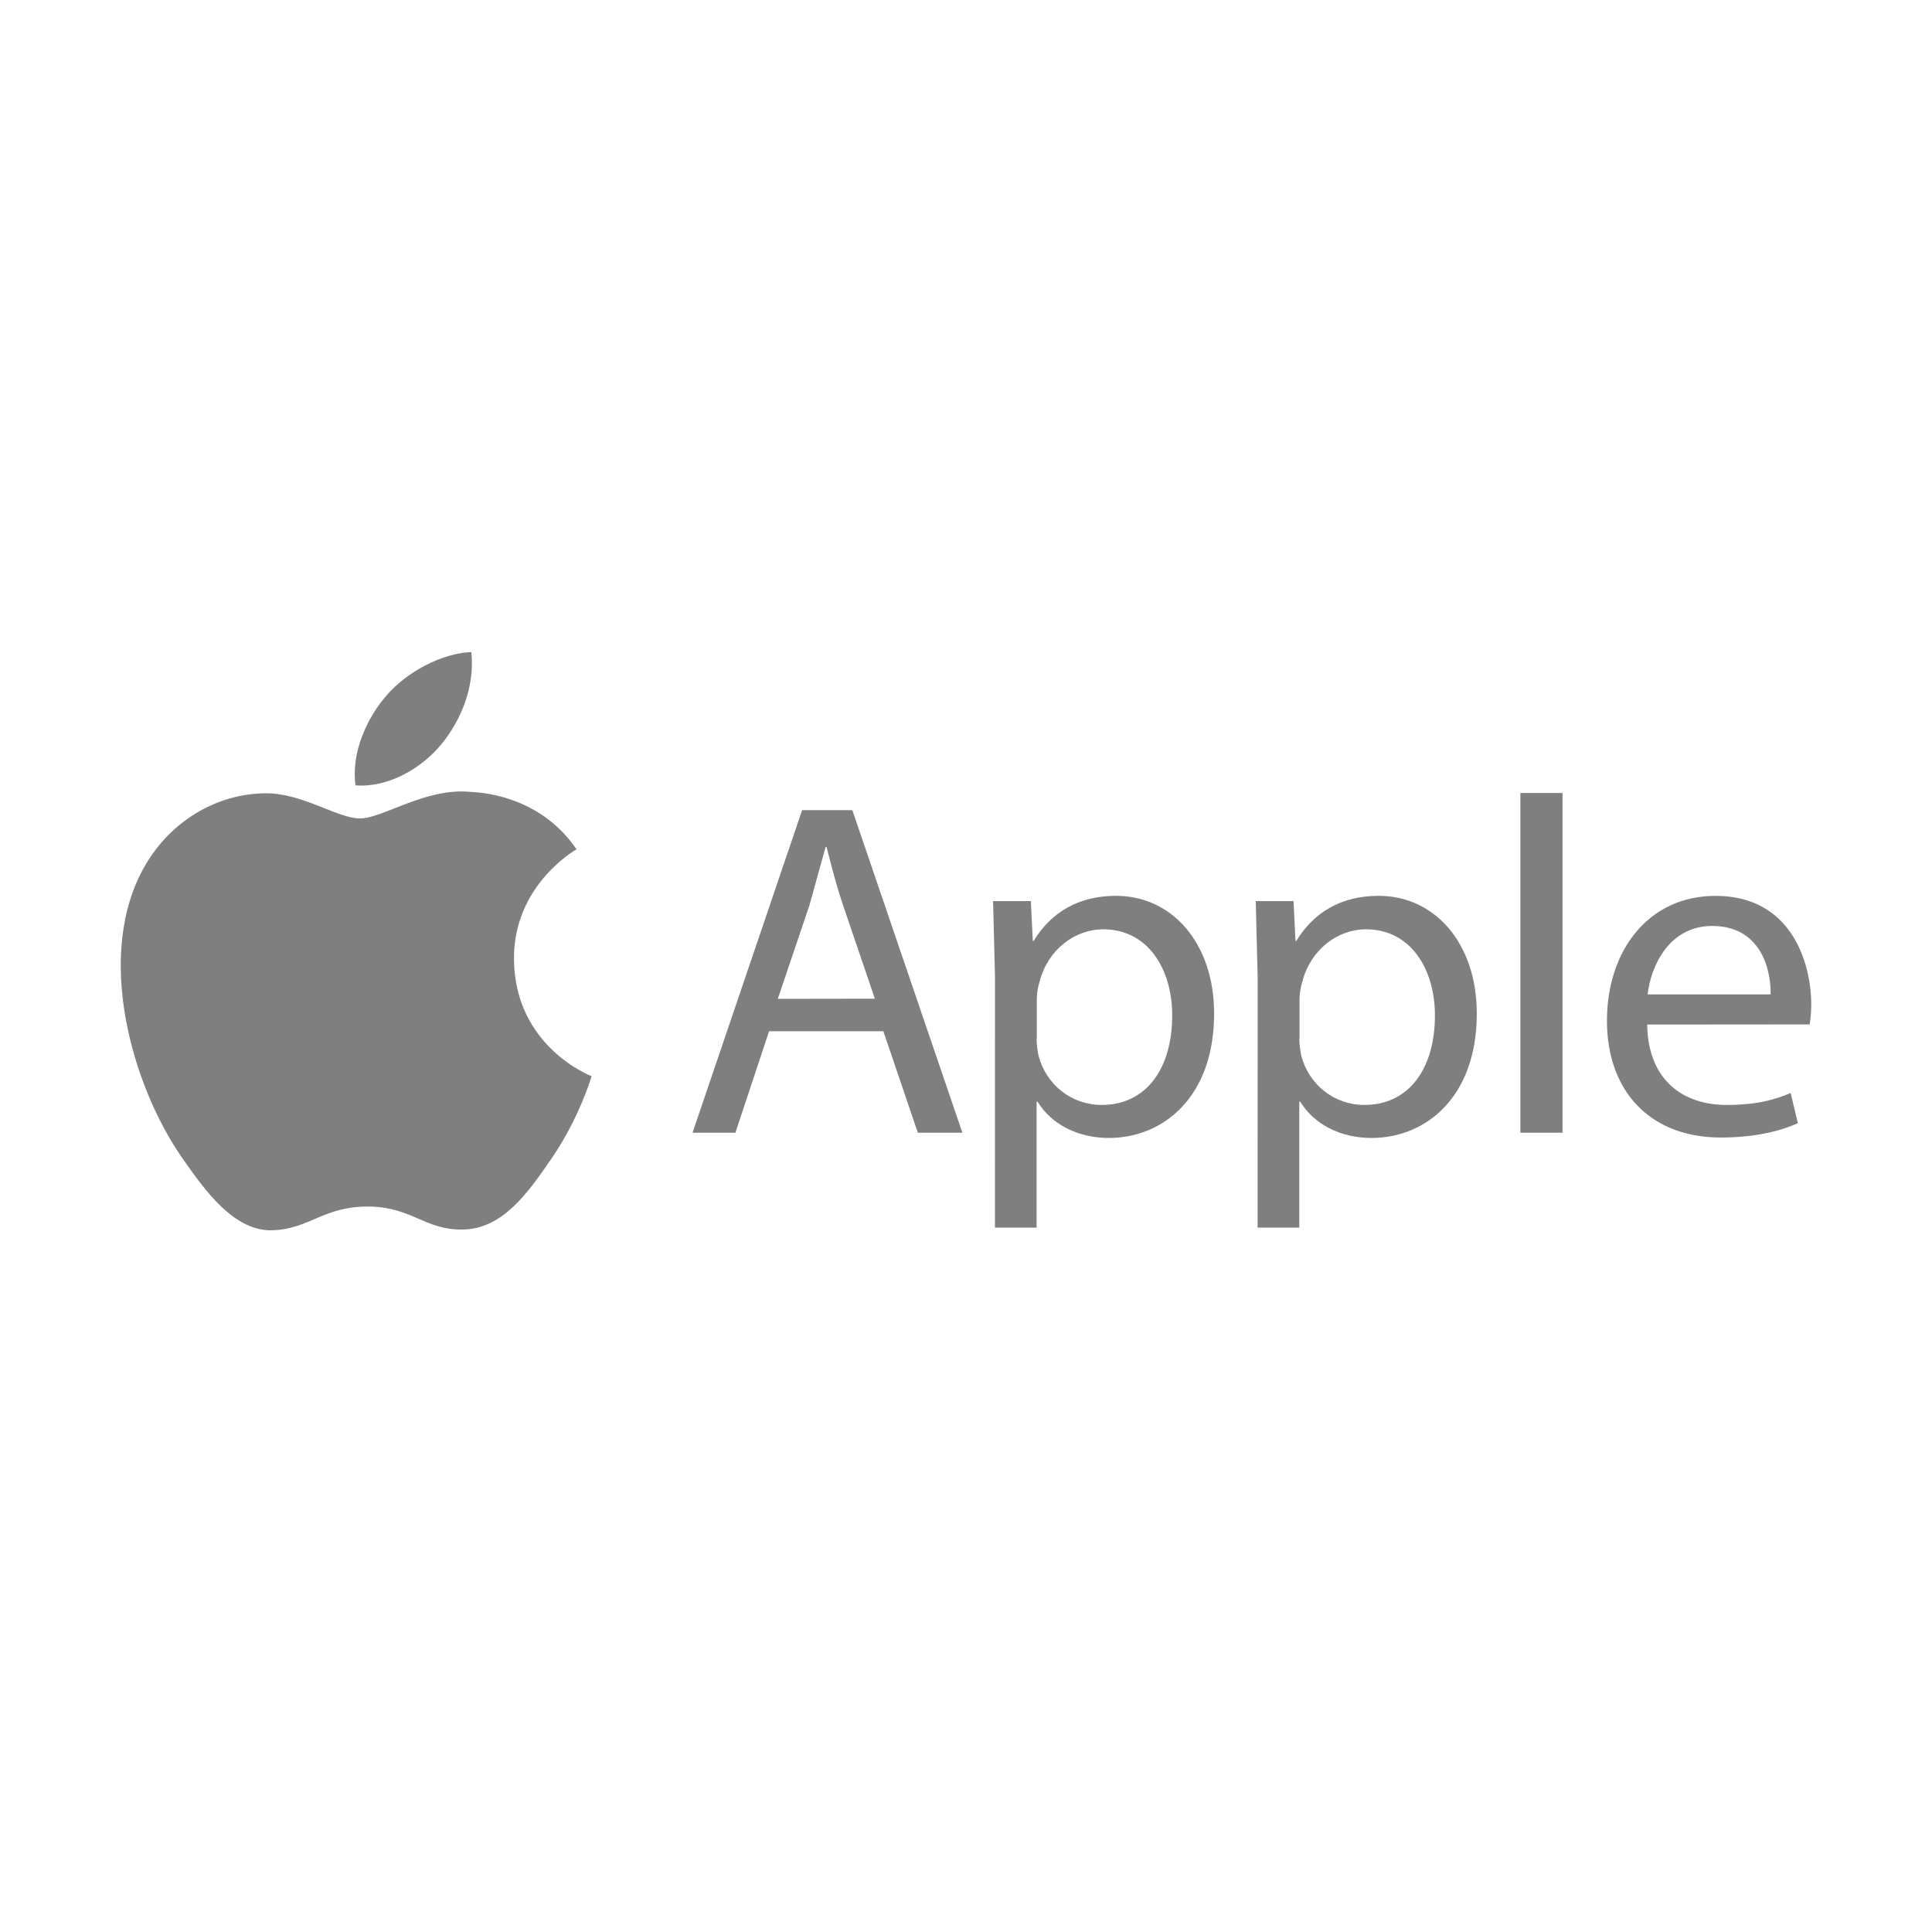 <svg width="160" height="160" viewBox="0 0 160 160" fill="none" xmlns="http://www.w3.org/2000/svg">
<g opacity="0.5">
<path d="M42.566 79.445C42.511 73.386 47.518 70.475 47.744 70.332C44.926 66.21 40.546 65.649 38.983 65.583C35.258 65.203 31.709 67.779 29.816 67.779C27.923 67.779 25.006 65.638 21.914 65.698C17.847 65.759 14.1 68.059 12.003 71.702C7.782 79.021 10.925 89.878 15.041 95.826C17.055 98.732 19.448 102.006 22.602 101.885C25.639 101.764 26.784 99.921 30.448 99.921C34.113 99.921 35.148 101.885 38.35 101.824C41.614 101.758 43.683 98.853 45.68 95.936C47.986 92.563 48.938 89.295 48.993 89.124C48.921 89.097 42.632 86.686 42.566 79.445Z" fill="black"/>
<path d="M36.54 61.649C38.212 59.624 39.34 56.805 39.032 54C36.622 54.099 33.706 55.606 31.978 57.632C30.432 59.421 29.058 62.287 29.441 65.039C32.121 65.249 34.868 63.669 36.54 61.65" fill="black"/>
<path d="M63.691 85.403L60.904 93.806H57.353L66.427 67.094H70.587L79.7 93.806H76.011L73.155 85.403H63.691ZM72.452 82.707L69.837 75.02C69.243 73.275 68.847 71.689 68.451 70.144H68.374L67.027 74.995L64.413 82.72L72.452 82.707Z" fill="black"/>
<path d="M82.4 80.886L82.241 74.623H85.372L85.532 77.914H85.609C87.034 75.576 89.295 74.189 92.427 74.189C97.066 74.189 100.548 78.113 100.548 83.94C100.548 90.835 96.349 94.241 91.83 94.241C89.292 94.241 87.075 93.129 85.924 91.232H85.847V101.667H82.397L82.4 80.886ZM85.845 85.998C85.845 86.529 85.922 86.988 86.004 87.423C86.637 89.838 88.738 91.506 91.238 91.506C94.924 91.506 97.077 88.497 97.077 84.094C97.077 80.245 95.057 76.962 91.371 76.962C88.982 76.962 86.775 78.669 86.098 81.282C85.952 81.743 85.873 82.223 85.862 82.707V85.998H85.845ZM104.153 80.886L103.994 74.623H107.126L107.285 77.914H107.362C108.787 75.576 111.049 74.189 114.18 74.189C118.819 74.189 122.302 78.113 122.302 83.94C122.302 90.835 118.103 94.241 113.583 94.241C111.046 94.241 108.828 93.129 107.678 91.232H107.601V101.667H104.151L104.153 80.886ZM107.604 85.998C107.604 86.529 107.681 86.988 107.763 87.423C108.396 89.838 110.497 91.506 112.997 91.506C116.683 91.506 118.835 88.497 118.835 84.094C118.835 80.245 116.816 76.962 113.129 76.962C110.741 76.962 108.534 78.669 107.857 81.282C107.711 81.743 107.632 82.223 107.621 82.707V85.998H107.604ZM125.911 65.671H129.401V93.807H125.911V65.671ZM136.41 84.849C136.487 89.565 139.502 91.508 142.985 91.508C145.484 91.508 146.986 91.072 148.296 90.518L148.891 93.016C147.663 93.574 145.573 94.205 142.513 94.205C136.608 94.205 133.081 90.32 133.081 84.537C133.081 78.754 136.487 74.192 142.078 74.192C148.341 74.192 150 79.699 150 83.215C150 83.932 149.923 84.481 149.867 84.838L136.41 84.849ZM146.635 82.35C146.675 80.134 145.722 76.684 141.798 76.684C138.271 76.684 136.725 79.935 136.45 82.35H146.635Z" fill="black"/>
</g>
</svg>
